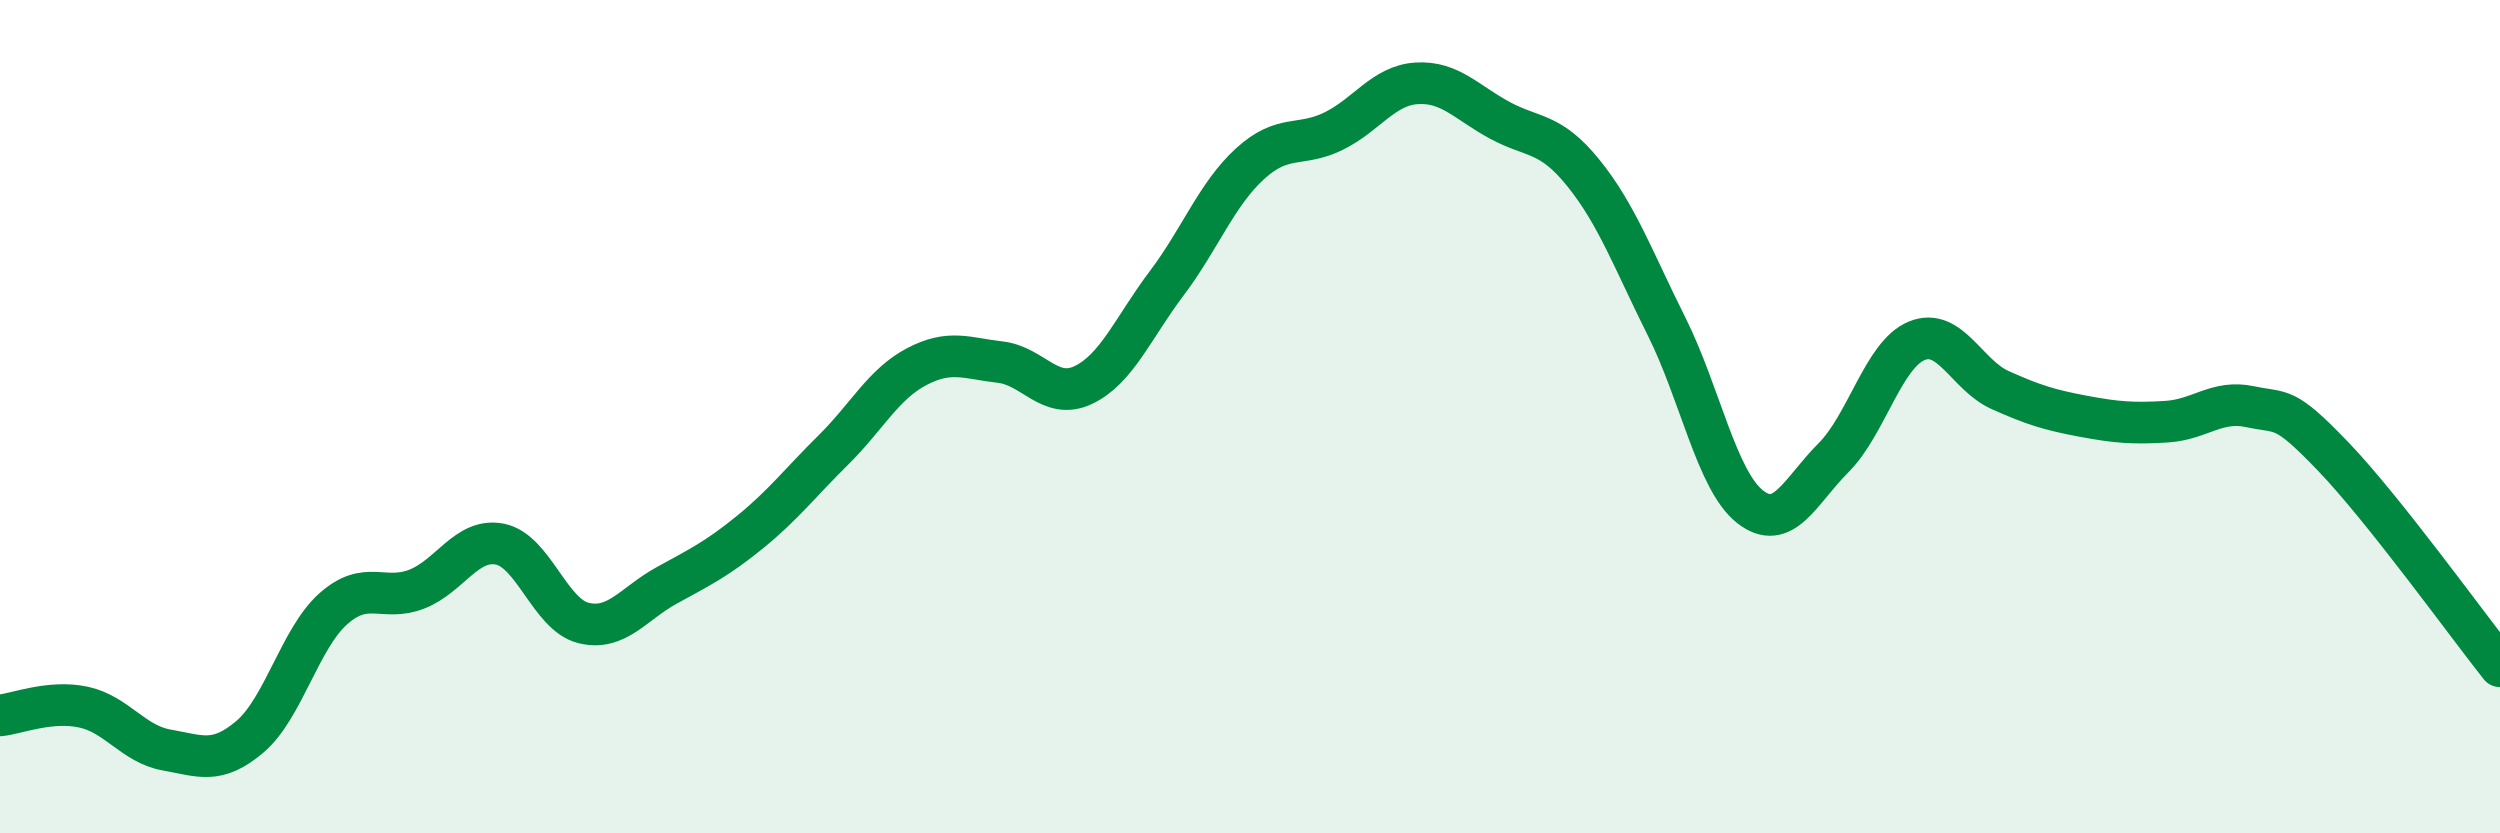 
    <svg width="60" height="20" viewBox="0 0 60 20" xmlns="http://www.w3.org/2000/svg">
      <path
        d="M 0,17.17 C 0.4,17.13 1.2,16.8 2,16.97 C 2.8,17.14 3.2,17.86 4,18 C 4.8,18.14 5.2,18.36 6,17.68 C 6.8,17 7.2,15.32 8,14.61 C 8.8,13.9 9.2,14.45 10,14.14 C 10.8,13.83 11.2,12.9 12,13.06 C 12.8,13.22 13.2,14.75 14,14.95 C 14.8,15.15 15.2,14.49 16,14.05 C 16.8,13.61 17.2,13.42 18,12.77 C 18.8,12.12 19.2,11.59 20,10.8 C 20.8,10.01 21.2,9.22 22,8.8 C 22.8,8.38 23.2,8.6 24,8.69 C 24.8,8.78 25.2,9.62 26,9.24 C 26.8,8.86 27.2,7.86 28,6.8 C 28.8,5.74 29.2,4.66 30,3.93 C 30.8,3.2 31.2,3.54 32,3.15 C 32.8,2.76 33.2,2.05 34,2 C 34.8,1.95 35.2,2.46 36,2.89 C 36.8,3.32 37.2,3.16 38,4.15 C 38.8,5.14 39.2,6.24 40,7.84 C 40.8,9.44 41.2,11.53 42,12.16 C 42.8,12.79 43.2,11.79 44,10.99 C 44.8,10.19 45.2,8.51 46,8.18 C 46.8,7.85 47.2,9 48,9.36 C 48.8,9.72 49.2,9.84 50,9.99 C 50.8,10.14 51.2,10.17 52,10.12 C 52.8,10.07 53.2,9.59 54,9.76 C 54.8,9.93 54.8,9.71 56,10.96 C 57.2,12.21 59.2,14.98 60,15.99L60 20L0 20Z"
        fill="#008740"
        opacity="0.1"
        stroke-linecap="round"
        stroke-linejoin="round"
      />
      <path
        d="M 0,17.17 C 0.4,17.13 1.2,16.8 2,16.97 C 2.8,17.14 3.2,17.86 4,18 C 4.8,18.14 5.2,18.36 6,17.68 C 6.8,17 7.2,15.32 8,14.61 C 8.8,13.9 9.2,14.45 10,14.14 C 10.8,13.83 11.2,12.9 12,13.06 C 12.8,13.22 13.2,14.75 14,14.95 C 14.8,15.15 15.2,14.49 16,14.05 C 16.8,13.61 17.2,13.42 18,12.77 C 18.8,12.12 19.2,11.59 20,10.8 C 20.8,10.01 21.2,9.22 22,8.8 C 22.8,8.38 23.2,8.6 24,8.69 C 24.8,8.78 25.2,9.62 26,9.24 C 26.8,8.86 27.2,7.86 28,6.8 C 28.8,5.74 29.2,4.66 30,3.93 C 30.8,3.2 31.2,3.54 32,3.15 C 32.8,2.76 33.2,2.05 34,2 C 34.8,1.95 35.2,2.46 36,2.89 C 36.8,3.32 37.2,3.16 38,4.15 C 38.8,5.14 39.2,6.24 40,7.84 C 40.8,9.44 41.2,11.53 42,12.16 C 42.8,12.79 43.2,11.79 44,10.99 C 44.8,10.19 45.2,8.51 46,8.18 C 46.8,7.85 47.2,9 48,9.36 C 48.8,9.72 49.2,9.84 50,9.99 C 50.8,10.14 51.2,10.17 52,10.12 C 52.8,10.07 53.2,9.59 54,9.76 C 54.8,9.93 54.8,9.71 56,10.96 C 57.2,12.21 59.2,14.98 60,15.99"
        stroke="#008740"
        stroke-width="1"
        fill="none"
        stroke-linecap="round"
        stroke-linejoin="round"
      />
    </svg>
  